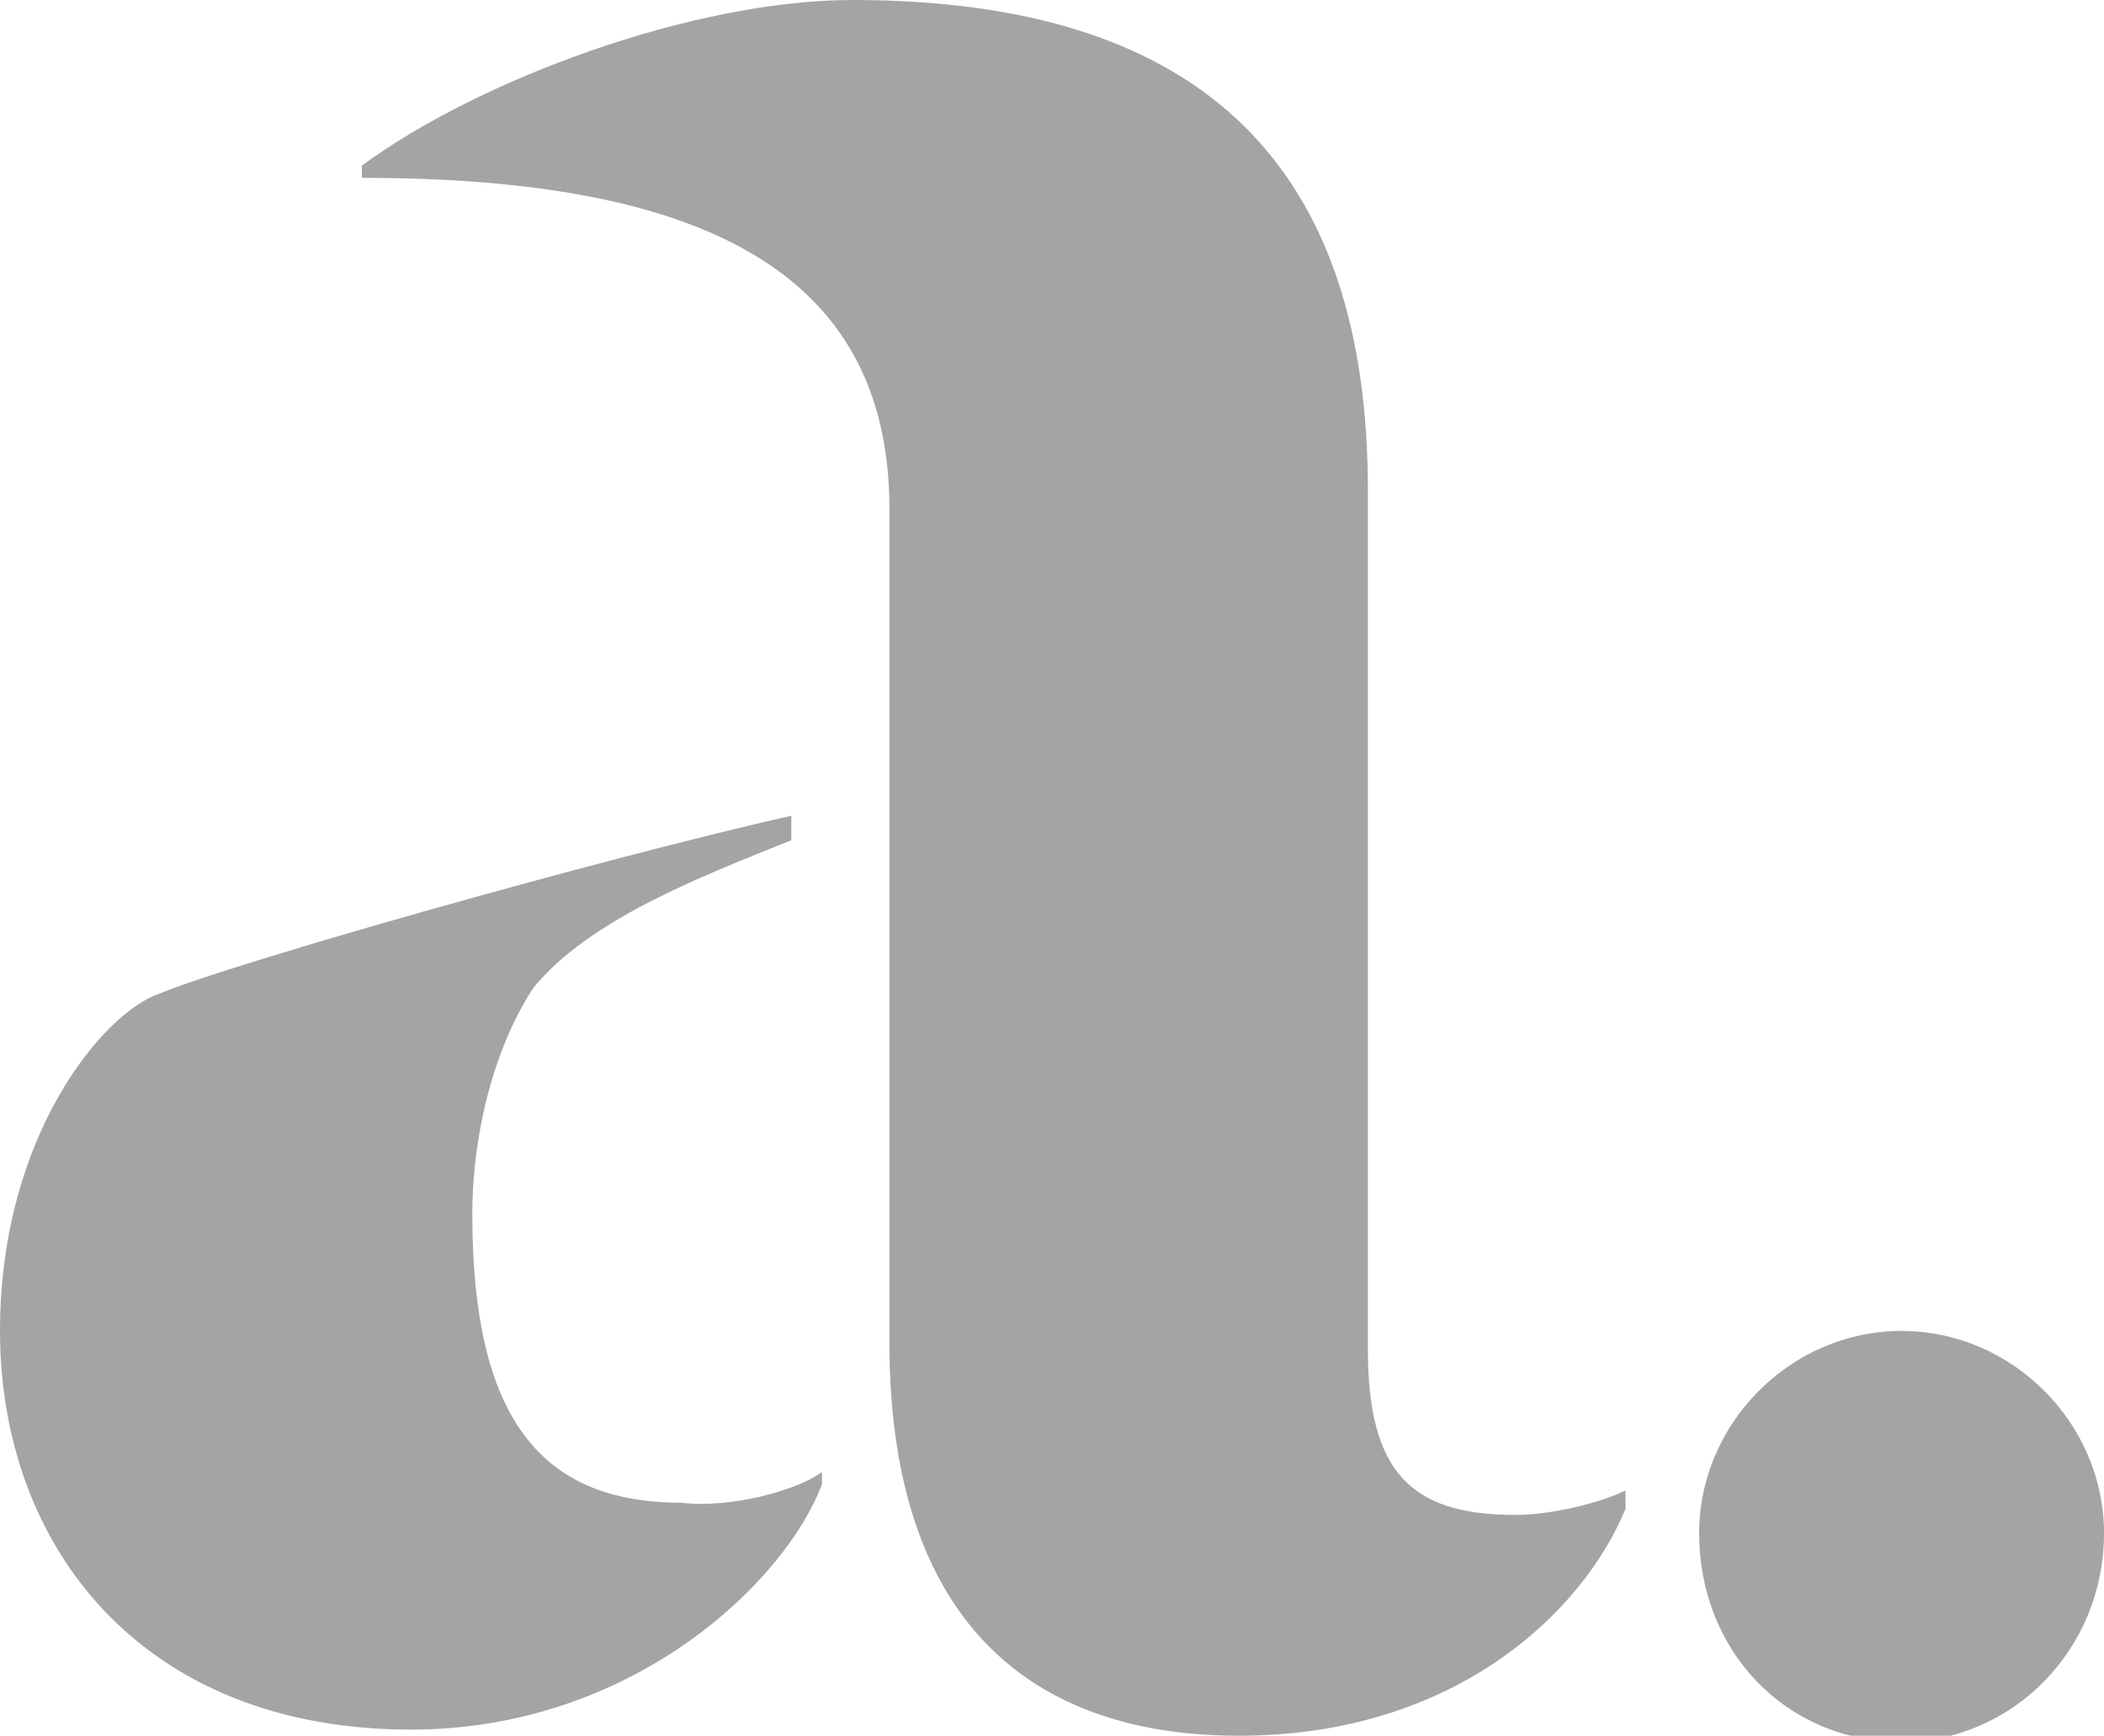 <?xml version="1.0" encoding="utf-8"?>
<!-- Generator: Adobe Illustrator 21.1.0, SVG Export Plug-In . SVG Version: 6.00 Build 0)  -->
<svg version="1.1" id="Layer_1" xmlns="http://www.w3.org/2000/svg" xmlns:xlink="http://www.w3.org/1999/xlink" x="0px" y="0px"
	 viewBox="0 0 34.3 28.3" style="enable-background:new 0 0 34.3 28.3;" xml:space="preserve">
<style type="text/css">
	.st0{fill:#A4A4A7;}
</style>
<path class="st0" d="M5.9,2.7c1.9-1.4,5.4-2.7,8-2.7c5.8,0,8.4,2.8,8.4,8v14c0,2,0.7,2.7,2.4,2.7c0.6,0,1.4-0.2,1.8-0.4v0.3
	c-0.7,1.7-2.8,3.7-6.3,3.7c-3.7,0-5.7-2.2-5.7-6.4V8.3c0-3.9-3.1-5.4-8.6-5.4V2.7z M31,21.7c1.8,0,3.3,1.5,3.3,3.3
	c0,1.9-1.5,3.4-3.3,3.4c-1.9,0-3.3-1.5-3.3-3.4C27.7,23.2,29.2,21.7,31,21.7 M13.4,24v0.2c-0.6,1.6-3.1,4-6.7,4
	c-4.4,0-6.7-3-6.7-6.5c0-3.2,1.7-5.2,2.6-5.5c1.2-0.5,7.2-2.2,10.3-2.9v0.4c-1.5,0.6-3.3,1.3-4.2,2.4c-0.6,0.9-1,2.3-1,3.7
	c0,3.3,1.1,4.7,3.4,4.7C11.9,24.6,13,24.3,13.4,24"/>
</svg>
